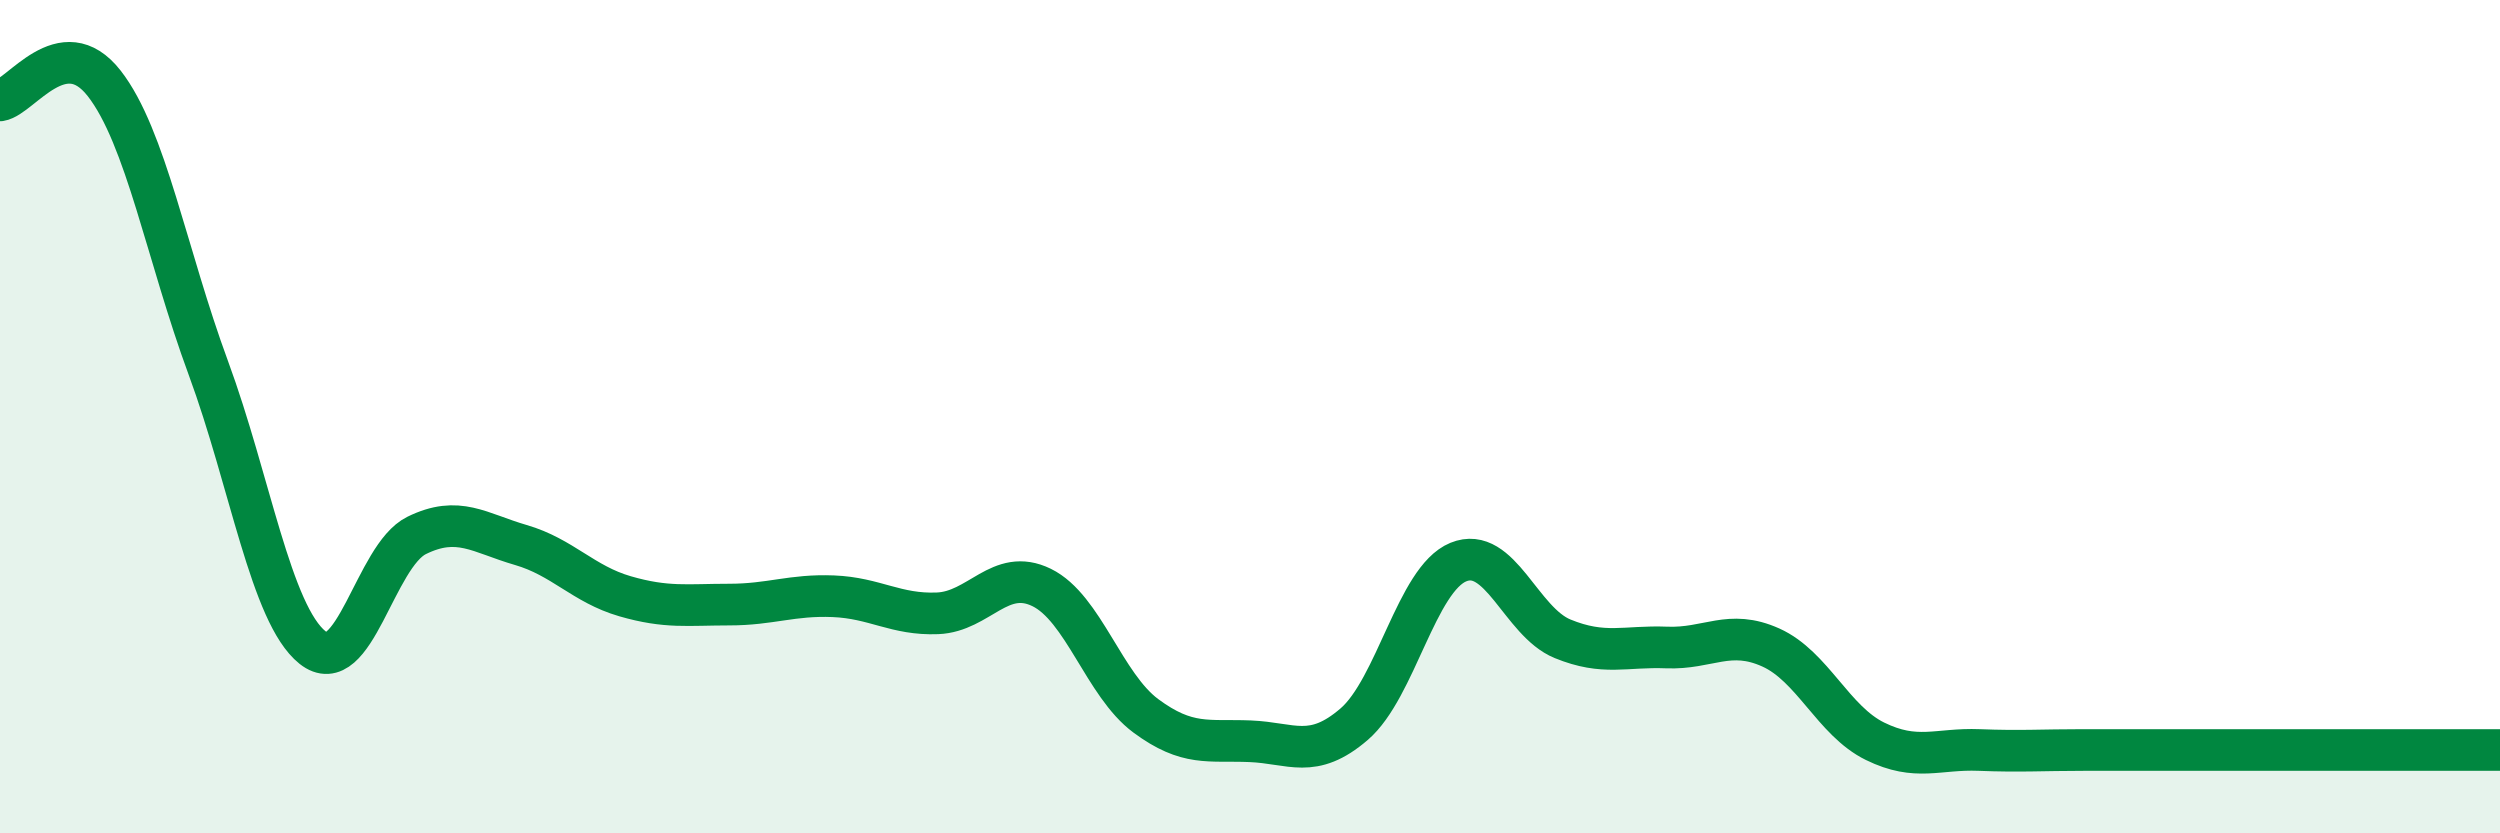 
    <svg width="60" height="20" viewBox="0 0 60 20" xmlns="http://www.w3.org/2000/svg">
      <path
        d="M 0,2.41 C 0.5,2.33 1.5,0.72 2.5,2 C 3.5,3.28 4,6.12 5,8.83 C 6,11.54 6.5,14.74 7.5,15.54 C 8.5,16.34 9,13.34 10,12.85 C 11,12.36 11.5,12.79 12.5,13.08 C 13.5,13.37 14,14.02 15,14.31 C 16,14.6 16.5,14.51 17.5,14.51 C 18.5,14.51 19,14.27 20,14.31 C 21,14.35 21.5,14.76 22.5,14.72 C 23.5,14.68 24,13.61 25,14.1 C 26,14.59 26.5,16.44 27.5,17.18 C 28.5,17.92 29,17.75 30,17.79 C 31,17.83 31.5,18.24 32.5,17.38 C 33.5,16.52 34,13.9 35,13.49 C 36,13.08 36.5,14.92 37.5,15.33 C 38.5,15.74 39,15.5 40,15.54 C 41,15.58 41.5,15.09 42.5,15.54 C 43.5,15.99 44,17.3 45,17.79 C 46,18.28 46.5,17.96 47.5,18 C 48.5,18.04 49,18 50,18 C 51,18 51.5,18 52.5,18 C 53.5,18 54,18 55,18 C 56,18 56.5,18 57.5,18 C 58.5,18 59.5,18 60,18L60 20L0 20Z"
        fill="#008740"
        opacity="0.1"
        stroke-linecap="round"
        stroke-linejoin="round"
      />
      <path
        d="M 0,2.41 C 0.5,2.33 1.5,0.72 2.5,2 C 3.5,3.28 4,6.12 5,8.83 C 6,11.54 6.5,14.74 7.5,15.54 C 8.5,16.34 9,13.34 10,12.85 C 11,12.36 11.5,12.79 12.5,13.08 C 13.5,13.37 14,14.02 15,14.31 C 16,14.6 16.5,14.51 17.5,14.51 C 18.5,14.51 19,14.27 20,14.31 C 21,14.35 21.5,14.76 22.5,14.72 C 23.5,14.68 24,13.61 25,14.1 C 26,14.59 26.5,16.44 27.5,17.18 C 28.5,17.92 29,17.75 30,17.79 C 31,17.83 31.5,18.24 32.5,17.38 C 33.5,16.52 34,13.9 35,13.49 C 36,13.08 36.5,14.92 37.5,15.33 C 38.5,15.74 39,15.5 40,15.54 C 41,15.58 41.5,15.09 42.5,15.54 C 43.5,15.99 44,17.3 45,17.79 C 46,18.28 46.5,17.96 47.5,18 C 48.5,18.04 49,18 50,18 C 51,18 51.5,18 52.5,18 C 53.5,18 54,18 55,18 C 56,18 56.5,18 57.5,18 C 58.5,18 59.5,18 60,18"
        stroke="#008740"
        stroke-width="1"
        fill="none"
        stroke-linecap="round"
        stroke-linejoin="round"
      />
    </svg>
  